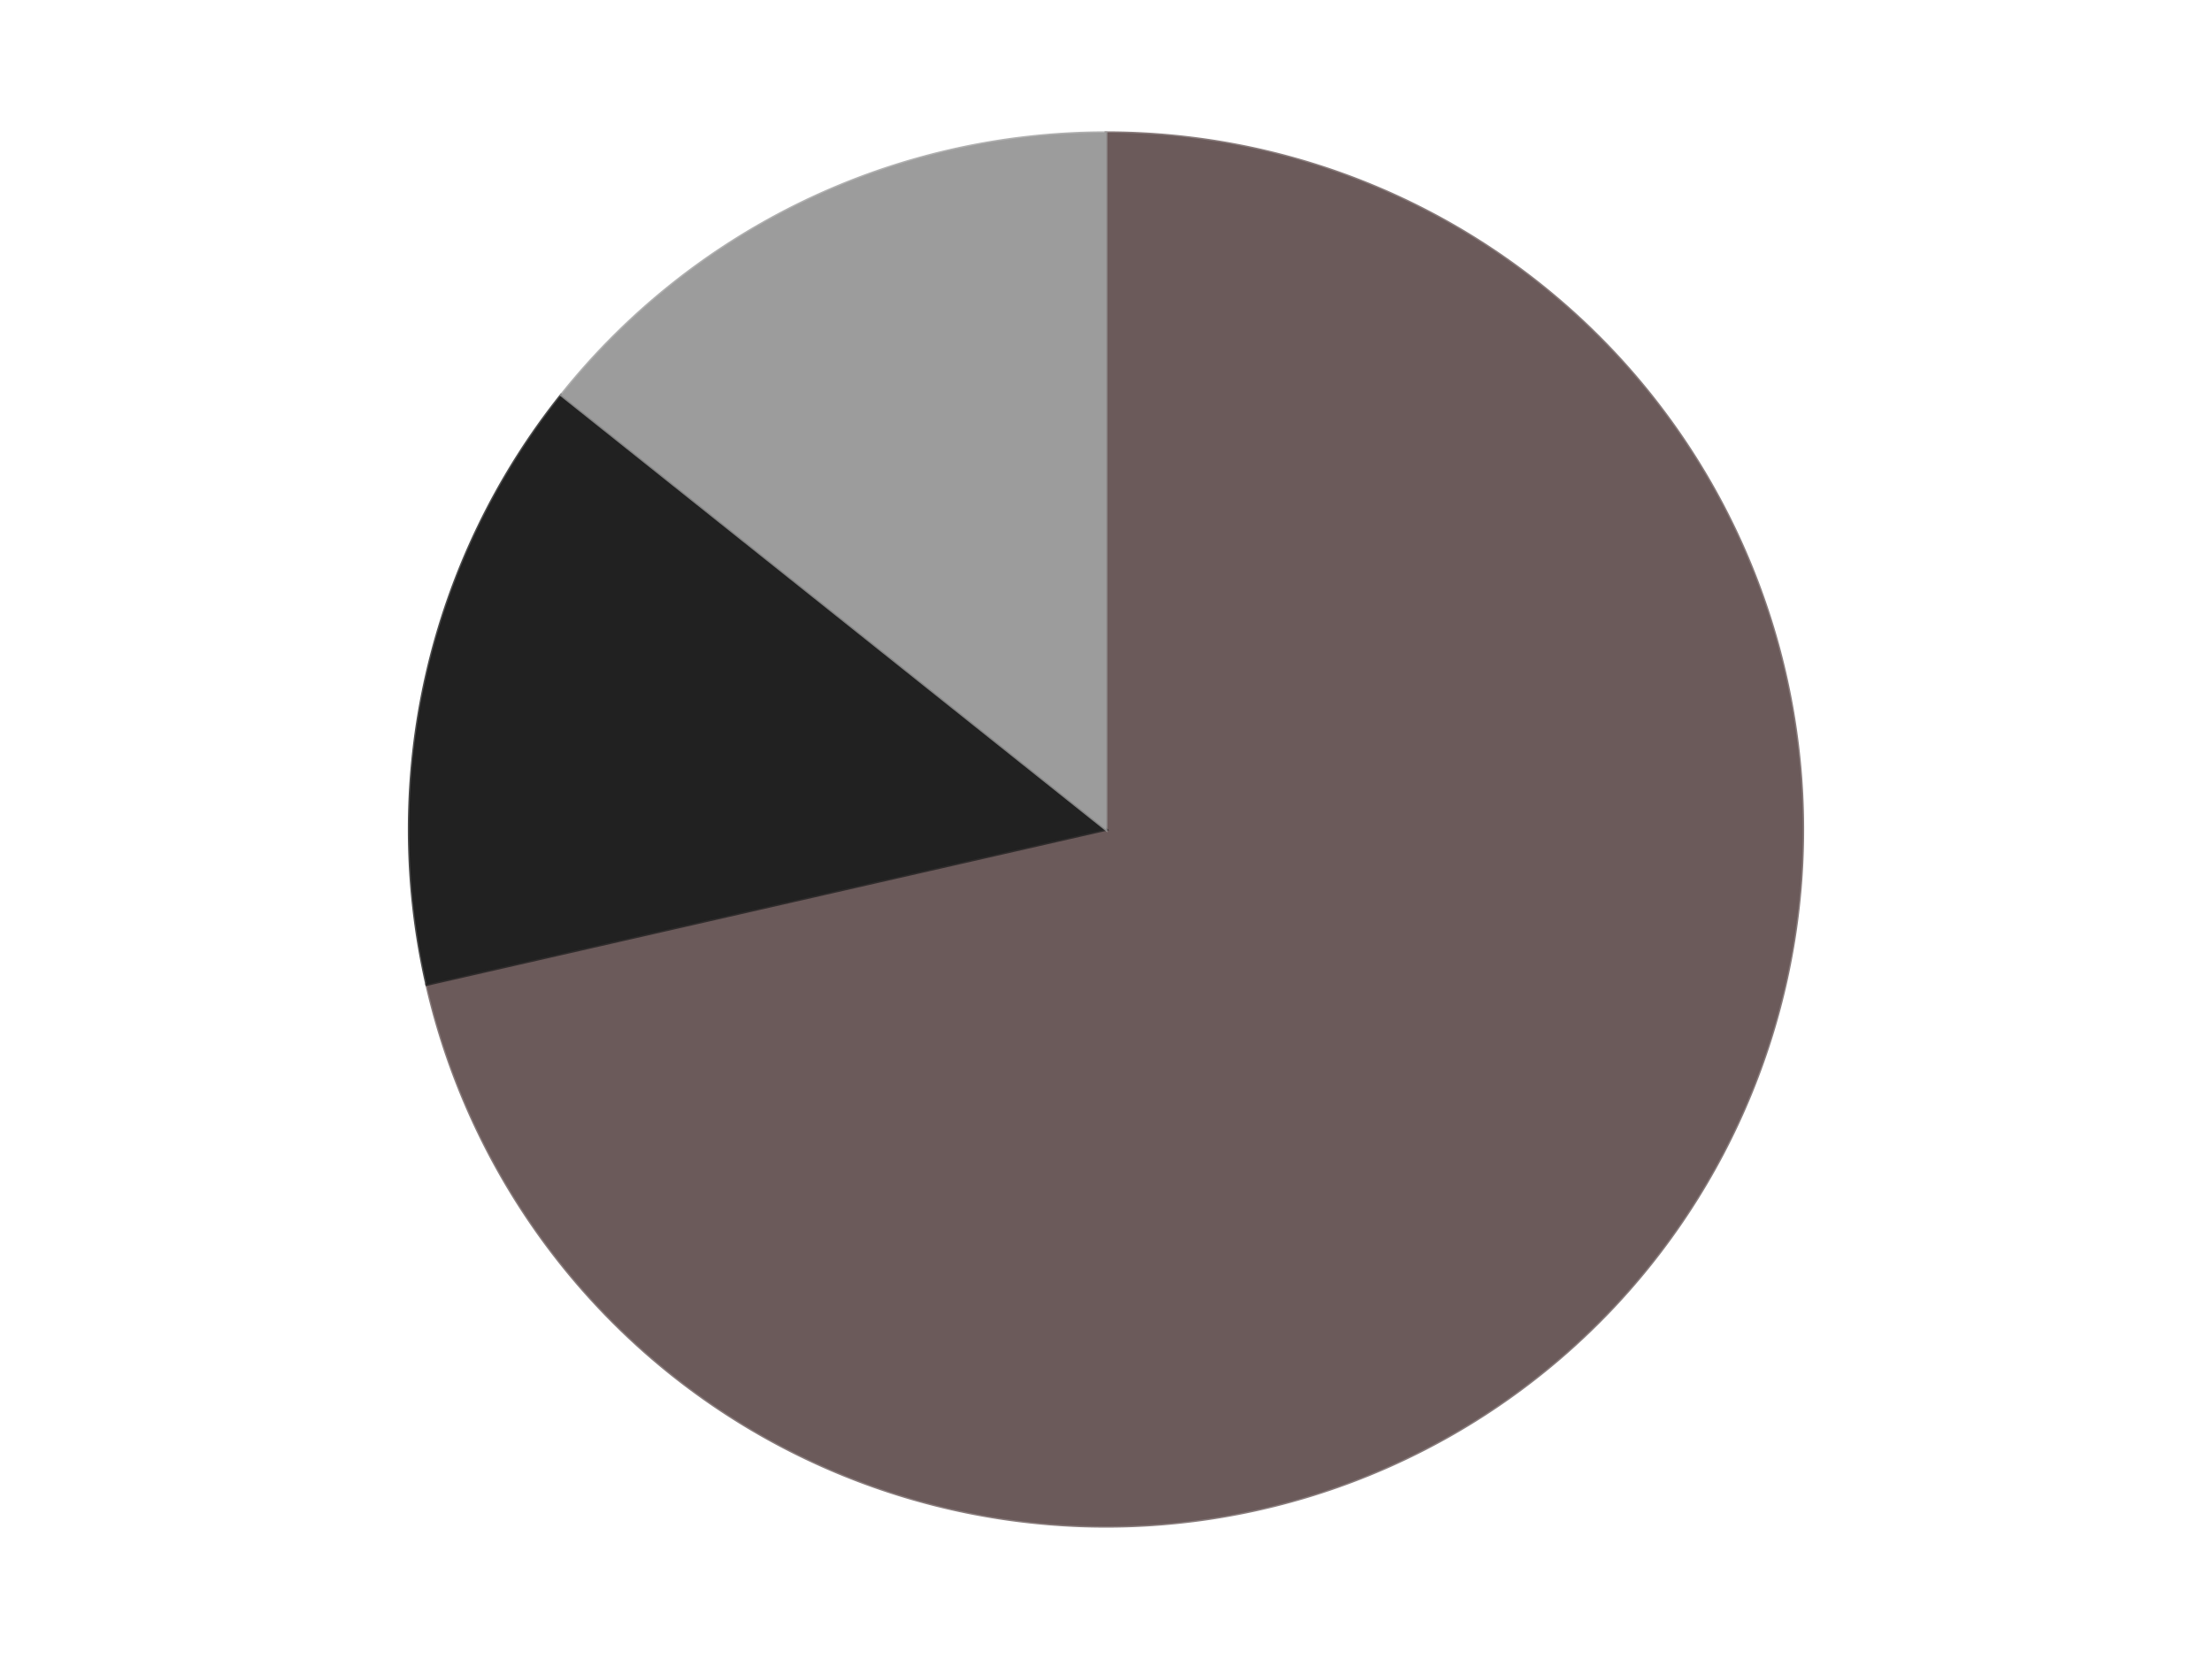 <?xml version='1.0' encoding='utf-8'?>
<svg xmlns="http://www.w3.org/2000/svg" xmlns:xlink="http://www.w3.org/1999/xlink" id="chart-2761af0e-968d-4f9b-a7ad-0e2da307493c" class="pygal-chart" viewBox="0 0 800 600"><!--Generated with pygal 3.0.4 (lxml) ©Kozea 2012-2016 on 2024-07-06--><!--http://pygal.org--><!--http://github.com/Kozea/pygal--><defs><style type="text/css">#chart-2761af0e-968d-4f9b-a7ad-0e2da307493c{-webkit-user-select:none;-webkit-font-smoothing:antialiased;font-family:Consolas,"Liberation Mono",Menlo,Courier,monospace}#chart-2761af0e-968d-4f9b-a7ad-0e2da307493c .title{font-family:Consolas,"Liberation Mono",Menlo,Courier,monospace;font-size:16px}#chart-2761af0e-968d-4f9b-a7ad-0e2da307493c .legends .legend text{font-family:Consolas,"Liberation Mono",Menlo,Courier,monospace;font-size:14px}#chart-2761af0e-968d-4f9b-a7ad-0e2da307493c .axis text{font-family:Consolas,"Liberation Mono",Menlo,Courier,monospace;font-size:10px}#chart-2761af0e-968d-4f9b-a7ad-0e2da307493c .axis text.major{font-family:Consolas,"Liberation Mono",Menlo,Courier,monospace;font-size:10px}#chart-2761af0e-968d-4f9b-a7ad-0e2da307493c .text-overlay text.value{font-family:Consolas,"Liberation Mono",Menlo,Courier,monospace;font-size:16px}#chart-2761af0e-968d-4f9b-a7ad-0e2da307493c .text-overlay text.label{font-family:Consolas,"Liberation Mono",Menlo,Courier,monospace;font-size:10px}#chart-2761af0e-968d-4f9b-a7ad-0e2da307493c .tooltip{font-family:Consolas,"Liberation Mono",Menlo,Courier,monospace;font-size:14px}#chart-2761af0e-968d-4f9b-a7ad-0e2da307493c text.no_data{font-family:Consolas,"Liberation Mono",Menlo,Courier,monospace;font-size:64px}
#chart-2761af0e-968d-4f9b-a7ad-0e2da307493c{background-color:transparent}#chart-2761af0e-968d-4f9b-a7ad-0e2da307493c path,#chart-2761af0e-968d-4f9b-a7ad-0e2da307493c line,#chart-2761af0e-968d-4f9b-a7ad-0e2da307493c rect,#chart-2761af0e-968d-4f9b-a7ad-0e2da307493c circle{-webkit-transition:150ms;-moz-transition:150ms;transition:150ms}#chart-2761af0e-968d-4f9b-a7ad-0e2da307493c .graph &gt; .background{fill:transparent}#chart-2761af0e-968d-4f9b-a7ad-0e2da307493c .plot &gt; .background{fill:transparent}#chart-2761af0e-968d-4f9b-a7ad-0e2da307493c .graph{fill:rgba(0,0,0,.87)}#chart-2761af0e-968d-4f9b-a7ad-0e2da307493c text.no_data{fill:rgba(0,0,0,1)}#chart-2761af0e-968d-4f9b-a7ad-0e2da307493c .title{fill:rgba(0,0,0,1)}#chart-2761af0e-968d-4f9b-a7ad-0e2da307493c .legends .legend text{fill:rgba(0,0,0,.87)}#chart-2761af0e-968d-4f9b-a7ad-0e2da307493c .legends .legend:hover text{fill:rgba(0,0,0,1)}#chart-2761af0e-968d-4f9b-a7ad-0e2da307493c .axis .line{stroke:rgba(0,0,0,1)}#chart-2761af0e-968d-4f9b-a7ad-0e2da307493c .axis .guide.line{stroke:rgba(0,0,0,.54)}#chart-2761af0e-968d-4f9b-a7ad-0e2da307493c .axis .major.line{stroke:rgba(0,0,0,.87)}#chart-2761af0e-968d-4f9b-a7ad-0e2da307493c .axis text.major{fill:rgba(0,0,0,1)}#chart-2761af0e-968d-4f9b-a7ad-0e2da307493c .axis.y .guides:hover .guide.line,#chart-2761af0e-968d-4f9b-a7ad-0e2da307493c .line-graph .axis.x .guides:hover .guide.line,#chart-2761af0e-968d-4f9b-a7ad-0e2da307493c .stackedline-graph .axis.x .guides:hover .guide.line,#chart-2761af0e-968d-4f9b-a7ad-0e2da307493c .xy-graph .axis.x .guides:hover .guide.line{stroke:rgba(0,0,0,1)}#chart-2761af0e-968d-4f9b-a7ad-0e2da307493c .axis .guides:hover text{fill:rgba(0,0,0,1)}#chart-2761af0e-968d-4f9b-a7ad-0e2da307493c .reactive{fill-opacity:1.0;stroke-opacity:.8;stroke-width:1}#chart-2761af0e-968d-4f9b-a7ad-0e2da307493c .ci{stroke:rgba(0,0,0,.87)}#chart-2761af0e-968d-4f9b-a7ad-0e2da307493c .reactive.active,#chart-2761af0e-968d-4f9b-a7ad-0e2da307493c .active .reactive{fill-opacity:0.6;stroke-opacity:.9;stroke-width:4}#chart-2761af0e-968d-4f9b-a7ad-0e2da307493c .ci .reactive.active{stroke-width:1.5}#chart-2761af0e-968d-4f9b-a7ad-0e2da307493c .series text{fill:rgba(0,0,0,1)}#chart-2761af0e-968d-4f9b-a7ad-0e2da307493c .tooltip rect{fill:transparent;stroke:rgba(0,0,0,1);-webkit-transition:opacity 150ms;-moz-transition:opacity 150ms;transition:opacity 150ms}#chart-2761af0e-968d-4f9b-a7ad-0e2da307493c .tooltip .label{fill:rgba(0,0,0,.87)}#chart-2761af0e-968d-4f9b-a7ad-0e2da307493c .tooltip .label{fill:rgba(0,0,0,.87)}#chart-2761af0e-968d-4f9b-a7ad-0e2da307493c .tooltip .legend{font-size:.8em;fill:rgba(0,0,0,.54)}#chart-2761af0e-968d-4f9b-a7ad-0e2da307493c .tooltip .x_label{font-size:.6em;fill:rgba(0,0,0,1)}#chart-2761af0e-968d-4f9b-a7ad-0e2da307493c .tooltip .xlink{font-size:.5em;text-decoration:underline}#chart-2761af0e-968d-4f9b-a7ad-0e2da307493c .tooltip .value{font-size:1.5em}#chart-2761af0e-968d-4f9b-a7ad-0e2da307493c .bound{font-size:.5em}#chart-2761af0e-968d-4f9b-a7ad-0e2da307493c .max-value{font-size:.75em;fill:rgba(0,0,0,.54)}#chart-2761af0e-968d-4f9b-a7ad-0e2da307493c .map-element{fill:transparent;stroke:rgba(0,0,0,.54) !important}#chart-2761af0e-968d-4f9b-a7ad-0e2da307493c .map-element .reactive{fill-opacity:inherit;stroke-opacity:inherit}#chart-2761af0e-968d-4f9b-a7ad-0e2da307493c .color-0,#chart-2761af0e-968d-4f9b-a7ad-0e2da307493c .color-0 a:visited{stroke:#F44336;fill:#F44336}#chart-2761af0e-968d-4f9b-a7ad-0e2da307493c .color-1,#chart-2761af0e-968d-4f9b-a7ad-0e2da307493c .color-1 a:visited{stroke:#3F51B5;fill:#3F51B5}#chart-2761af0e-968d-4f9b-a7ad-0e2da307493c .color-2,#chart-2761af0e-968d-4f9b-a7ad-0e2da307493c .color-2 a:visited{stroke:#009688;fill:#009688}#chart-2761af0e-968d-4f9b-a7ad-0e2da307493c .text-overlay .color-0 text{fill:black}#chart-2761af0e-968d-4f9b-a7ad-0e2da307493c .text-overlay .color-1 text{fill:black}#chart-2761af0e-968d-4f9b-a7ad-0e2da307493c .text-overlay .color-2 text{fill:black}
#chart-2761af0e-968d-4f9b-a7ad-0e2da307493c text.no_data{text-anchor:middle}#chart-2761af0e-968d-4f9b-a7ad-0e2da307493c .guide.line{fill:none}#chart-2761af0e-968d-4f9b-a7ad-0e2da307493c .centered{text-anchor:middle}#chart-2761af0e-968d-4f9b-a7ad-0e2da307493c .title{text-anchor:middle}#chart-2761af0e-968d-4f9b-a7ad-0e2da307493c .legends .legend text{fill-opacity:1}#chart-2761af0e-968d-4f9b-a7ad-0e2da307493c .axis.x text{text-anchor:middle}#chart-2761af0e-968d-4f9b-a7ad-0e2da307493c .axis.x:not(.web) text[transform]{text-anchor:start}#chart-2761af0e-968d-4f9b-a7ad-0e2da307493c .axis.x:not(.web) text[transform].backwards{text-anchor:end}#chart-2761af0e-968d-4f9b-a7ad-0e2da307493c .axis.y text{text-anchor:end}#chart-2761af0e-968d-4f9b-a7ad-0e2da307493c .axis.y text[transform].backwards{text-anchor:start}#chart-2761af0e-968d-4f9b-a7ad-0e2da307493c .axis.y2 text{text-anchor:start}#chart-2761af0e-968d-4f9b-a7ad-0e2da307493c .axis.y2 text[transform].backwards{text-anchor:end}#chart-2761af0e-968d-4f9b-a7ad-0e2da307493c .axis .guide.line{stroke-dasharray:4,4;stroke:black}#chart-2761af0e-968d-4f9b-a7ad-0e2da307493c .axis .major.guide.line{stroke-dasharray:6,6;stroke:black}#chart-2761af0e-968d-4f9b-a7ad-0e2da307493c .horizontal .axis.y .guide.line,#chart-2761af0e-968d-4f9b-a7ad-0e2da307493c .horizontal .axis.y2 .guide.line,#chart-2761af0e-968d-4f9b-a7ad-0e2da307493c .vertical .axis.x .guide.line{opacity:0}#chart-2761af0e-968d-4f9b-a7ad-0e2da307493c .horizontal .axis.always_show .guide.line,#chart-2761af0e-968d-4f9b-a7ad-0e2da307493c .vertical .axis.always_show .guide.line{opacity:1 !important}#chart-2761af0e-968d-4f9b-a7ad-0e2da307493c .axis.y .guides:hover .guide.line,#chart-2761af0e-968d-4f9b-a7ad-0e2da307493c .axis.y2 .guides:hover .guide.line,#chart-2761af0e-968d-4f9b-a7ad-0e2da307493c .axis.x .guides:hover .guide.line{opacity:1}#chart-2761af0e-968d-4f9b-a7ad-0e2da307493c .axis .guides:hover text{opacity:1}#chart-2761af0e-968d-4f9b-a7ad-0e2da307493c .nofill{fill:none}#chart-2761af0e-968d-4f9b-a7ad-0e2da307493c .subtle-fill{fill-opacity:.2}#chart-2761af0e-968d-4f9b-a7ad-0e2da307493c .dot{stroke-width:1px;fill-opacity:1;stroke-opacity:1}#chart-2761af0e-968d-4f9b-a7ad-0e2da307493c .dot.active{stroke-width:5px}#chart-2761af0e-968d-4f9b-a7ad-0e2da307493c .dot.negative{fill:transparent}#chart-2761af0e-968d-4f9b-a7ad-0e2da307493c text,#chart-2761af0e-968d-4f9b-a7ad-0e2da307493c tspan{stroke:none !important}#chart-2761af0e-968d-4f9b-a7ad-0e2da307493c .series text.active{opacity:1}#chart-2761af0e-968d-4f9b-a7ad-0e2da307493c .tooltip rect{fill-opacity:.95;stroke-width:.5}#chart-2761af0e-968d-4f9b-a7ad-0e2da307493c .tooltip text{fill-opacity:1}#chart-2761af0e-968d-4f9b-a7ad-0e2da307493c .showable{visibility:hidden}#chart-2761af0e-968d-4f9b-a7ad-0e2da307493c .showable.shown{visibility:visible}#chart-2761af0e-968d-4f9b-a7ad-0e2da307493c .gauge-background{fill:rgba(229,229,229,1);stroke:none}#chart-2761af0e-968d-4f9b-a7ad-0e2da307493c .bg-lines{stroke:transparent;stroke-width:2px}</style><script type="text/javascript">window.pygal = window.pygal || {};window.pygal.config = window.pygal.config || {};window.pygal.config['2761af0e-968d-4f9b-a7ad-0e2da307493c'] = {"allow_interruptions": false, "box_mode": "extremes", "classes": ["pygal-chart"], "css": ["file://style.css", "file://graph.css"], "defs": [], "disable_xml_declaration": false, "dots_size": 2.5, "dynamic_print_values": false, "explicit_size": false, "fill": false, "force_uri_protocol": "https", "formatter": null, "half_pie": false, "height": 600, "include_x_axis": false, "inner_radius": 0, "interpolate": null, "interpolation_parameters": {}, "interpolation_precision": 250, "inverse_y_axis": false, "js": ["//kozea.github.io/pygal.js/2.0.x/pygal-tooltips.min.js"], "legend_at_bottom": false, "legend_at_bottom_columns": null, "legend_box_size": 12, "logarithmic": false, "margin": 20, "margin_bottom": null, "margin_left": null, "margin_right": null, "margin_top": null, "max_scale": 16, "min_scale": 4, "missing_value_fill_truncation": "x", "no_data_text": "No data", "no_prefix": false, "order_min": null, "pretty_print": false, "print_labels": false, "print_values": false, "print_values_position": "center", "print_zeroes": true, "range": null, "rounded_bars": null, "secondary_range": null, "show_dots": true, "show_legend": false, "show_minor_x_labels": true, "show_minor_y_labels": true, "show_only_major_dots": false, "show_x_guides": false, "show_x_labels": true, "show_y_guides": true, "show_y_labels": true, "spacing": 10, "stack_from_top": false, "strict": false, "stroke": true, "stroke_style": null, "style": {"background": "transparent", "ci_colors": [], "colors": ["#F44336", "#3F51B5", "#009688", "#FFC107", "#FF5722", "#9C27B0", "#03A9F4", "#8BC34A", "#FF9800", "#E91E63", "#2196F3", "#4CAF50", "#FFEB3B", "#673AB7", "#00BCD4", "#CDDC39", "#9E9E9E", "#607D8B"], "dot_opacity": "1", "font_family": "Consolas, \"Liberation Mono\", Menlo, Courier, monospace", "foreground": "rgba(0, 0, 0, .87)", "foreground_strong": "rgba(0, 0, 0, 1)", "foreground_subtle": "rgba(0, 0, 0, .54)", "guide_stroke_color": "black", "guide_stroke_dasharray": "4,4", "label_font_family": "Consolas, \"Liberation Mono\", Menlo, Courier, monospace", "label_font_size": 10, "legend_font_family": "Consolas, \"Liberation Mono\", Menlo, Courier, monospace", "legend_font_size": 14, "major_guide_stroke_color": "black", "major_guide_stroke_dasharray": "6,6", "major_label_font_family": "Consolas, \"Liberation Mono\", Menlo, Courier, monospace", "major_label_font_size": 10, "no_data_font_family": "Consolas, \"Liberation Mono\", Menlo, Courier, monospace", "no_data_font_size": 64, "opacity": "1.0", "opacity_hover": "0.6", "plot_background": "transparent", "stroke_opacity": ".8", "stroke_opacity_hover": ".9", "stroke_width": "1", "stroke_width_hover": "4", "title_font_family": "Consolas, \"Liberation Mono\", Menlo, Courier, monospace", "title_font_size": 16, "tooltip_font_family": "Consolas, \"Liberation Mono\", Menlo, Courier, monospace", "tooltip_font_size": 14, "transition": "150ms", "value_background": "rgba(229, 229, 229, 1)", "value_colors": [], "value_font_family": "Consolas, \"Liberation Mono\", Menlo, Courier, monospace", "value_font_size": 16, "value_label_font_family": "Consolas, \"Liberation Mono\", Menlo, Courier, monospace", "value_label_font_size": 10}, "title": null, "tooltip_border_radius": 0, "tooltip_fancy_mode": true, "truncate_label": null, "truncate_legend": null, "width": 800, "x_label_rotation": 0, "x_labels": null, "x_labels_major": null, "x_labels_major_count": null, "x_labels_major_every": null, "x_title": null, "xrange": null, "y_label_rotation": 0, "y_labels": null, "y_labels_major": null, "y_labels_major_count": null, "y_labels_major_every": null, "y_title": null, "zero": 0, "legends": ["Dark Gray", "Black", "Light Gray"]}</script><script type="text/javascript" xlink:href="https://kozea.github.io/pygal.js/2.0.x/pygal-tooltips.min.js"/></defs><title>Pygal</title><g class="graph pie-graph vertical"><rect x="0" y="0" width="800" height="600" class="background"/><g transform="translate(20, 20)" class="plot"><rect x="0" y="0" width="760" height="560" class="background"/><g class="series serie-0 color-0"><g class="slices"><g class="slice" style="fill: #6B5A5A; stroke: #6B5A5A"><path d="M380 28 A252 252 0 1 1 134.318 336.075 L380 280 A0 0 0 1 0 380 280 z" class="slice reactive tooltip-trigger"/><desc class="value">10</desc><desc class="x centered">478.5107667909718</desc><desc class="y centered">358.5597150342004</desc></g></g></g><g class="series serie-1 color-1"><g class="slices"><g class="slice" style="fill: #212121; stroke: #212121"><path d="M134.318 336.075 A252 252 0 0 1 182.978 122.881 L380 280 A0 0 0 0 0 380 280 z" class="slice reactive tooltip-trigger"/><desc class="value">2</desc><desc class="x centered">257.1590830650902</desc><desc class="y centered">251.9623623215044</desc></g></g></g><g class="series serie-2 color-2"><g class="slices"><g class="slice" style="fill: #9C9C9C; stroke: #9C9C9C"><path d="M182.978 122.881 A252 252 0 0 1 380 28 L380 280 A0 0 0 0 0 380 280 z" class="slice reactive tooltip-trigger"/><desc class="value">2</desc><desc class="x centered">325.33064887118763</desc><desc class="y centered">166.4779226442952</desc></g></g></g></g><g class="titles"/><g transform="translate(20, 20)" class="plot overlay"><g class="series serie-0 color-0"/><g class="series serie-1 color-1"/><g class="series serie-2 color-2"/></g><g transform="translate(20, 20)" class="plot text-overlay"><g class="series serie-0 color-0"/><g class="series serie-1 color-1"/><g class="series serie-2 color-2"/></g><g transform="translate(20, 20)" class="plot tooltip-overlay"><g transform="translate(0 0)" style="opacity: 0" class="tooltip"><rect rx="0" ry="0" width="0" height="0" class="tooltip-box"/><g class="text"/></g></g></g></svg>